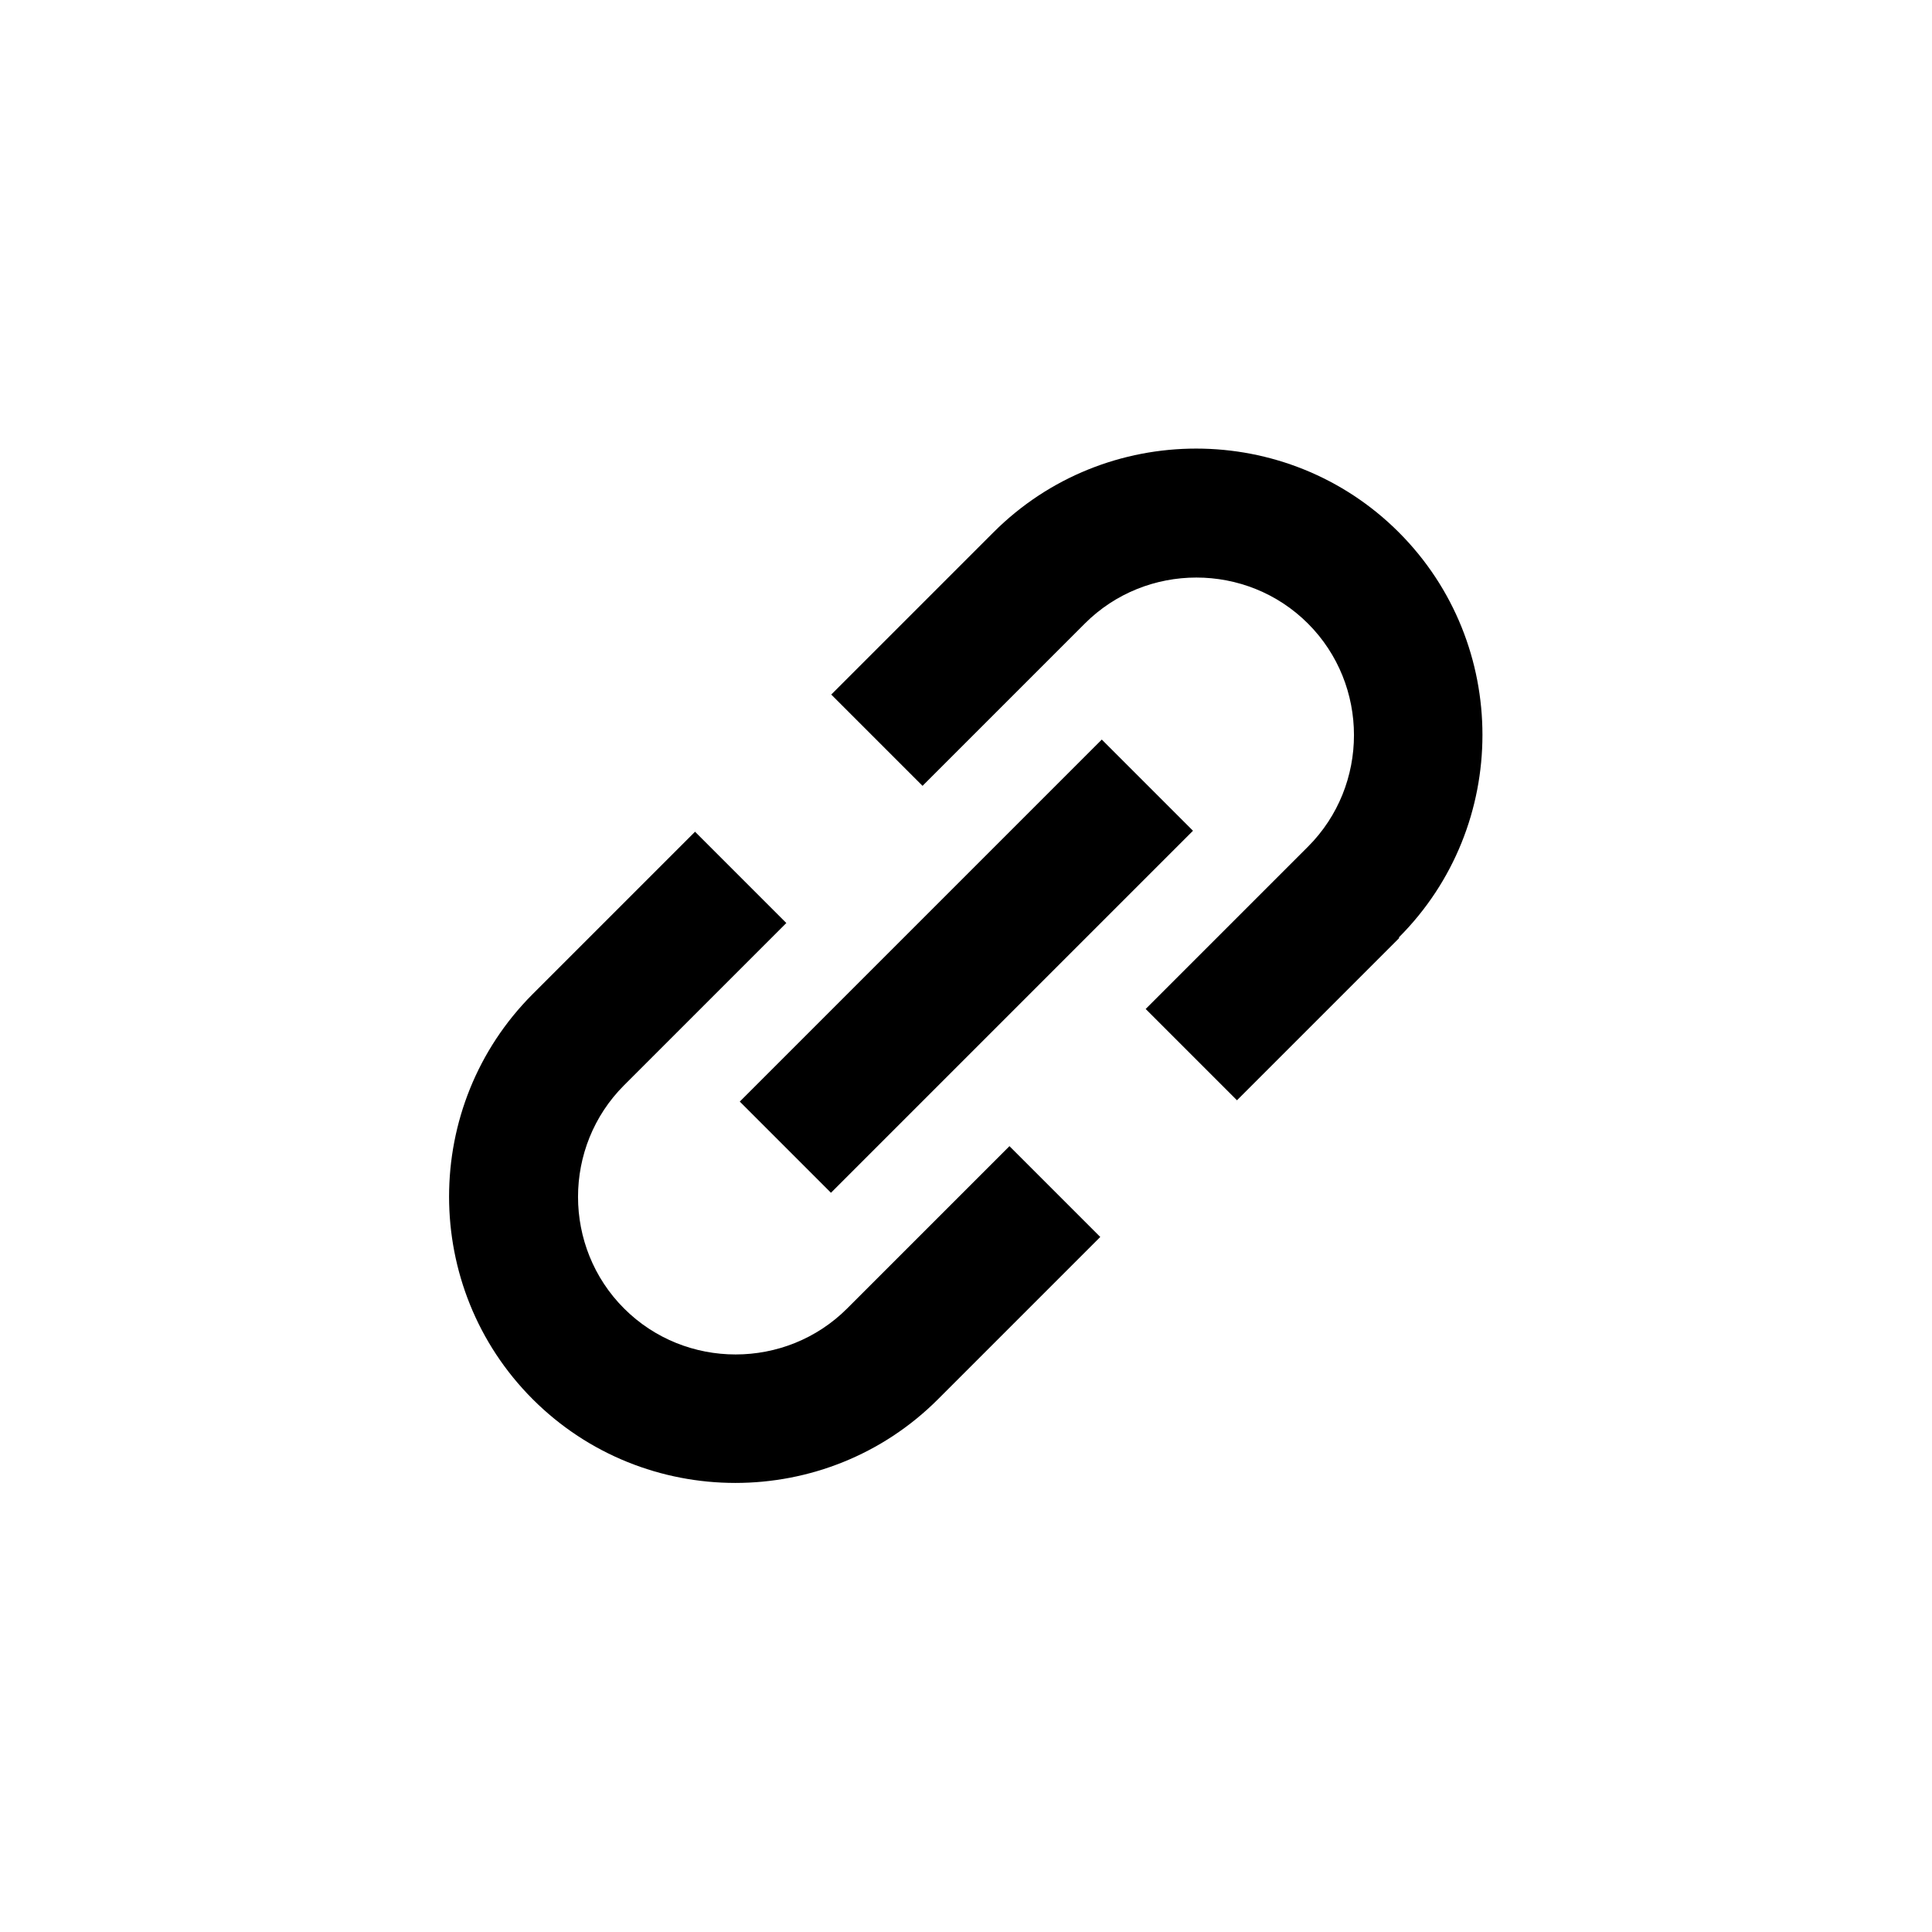 <?xml version="1.0" encoding="UTF-8"?><svg id="_レイヤー_2" xmlns="http://www.w3.org/2000/svg" viewBox="0 0 40 40"><defs><style>.cls-1,.cls-2{stroke-width:0px;}.cls-2{fill:#fff;}</style></defs><g id="cnt01"><rect class="cls-2" width="40" height="40"/><rect class="cls-1" x="14.7" y="18.67" width="10.6" height="2.67" transform="translate(-8.28 20) rotate(-45)"/><path class="cls-1" d="m22.78,25.61l-3.36,3.36c-2.31,2.31-6.08,2.31-8.39,0-2.31-2.31-2.31-6.08,0-8.39l3.36-3.36,1.89,1.89-3.36,3.36c-1.27,1.27-1.27,3.35,0,4.62,1.27,1.27,3.35,1.27,4.62,0l3.36-3.36,1.89,1.89Z"/><path class="cls-1" d="m28.97,19.42l-3.36,3.36-1.89-1.89,3.36-3.36c1.27-1.27,1.27-3.35,0-4.62-1.27-1.27-3.35-1.27-4.62,0l-3.36,3.36-1.89-1.89,3.36-3.36c2.31-2.31,6.08-2.31,8.39,0,2.31,2.31,2.31,6.08,0,8.39Z"/></g></svg>